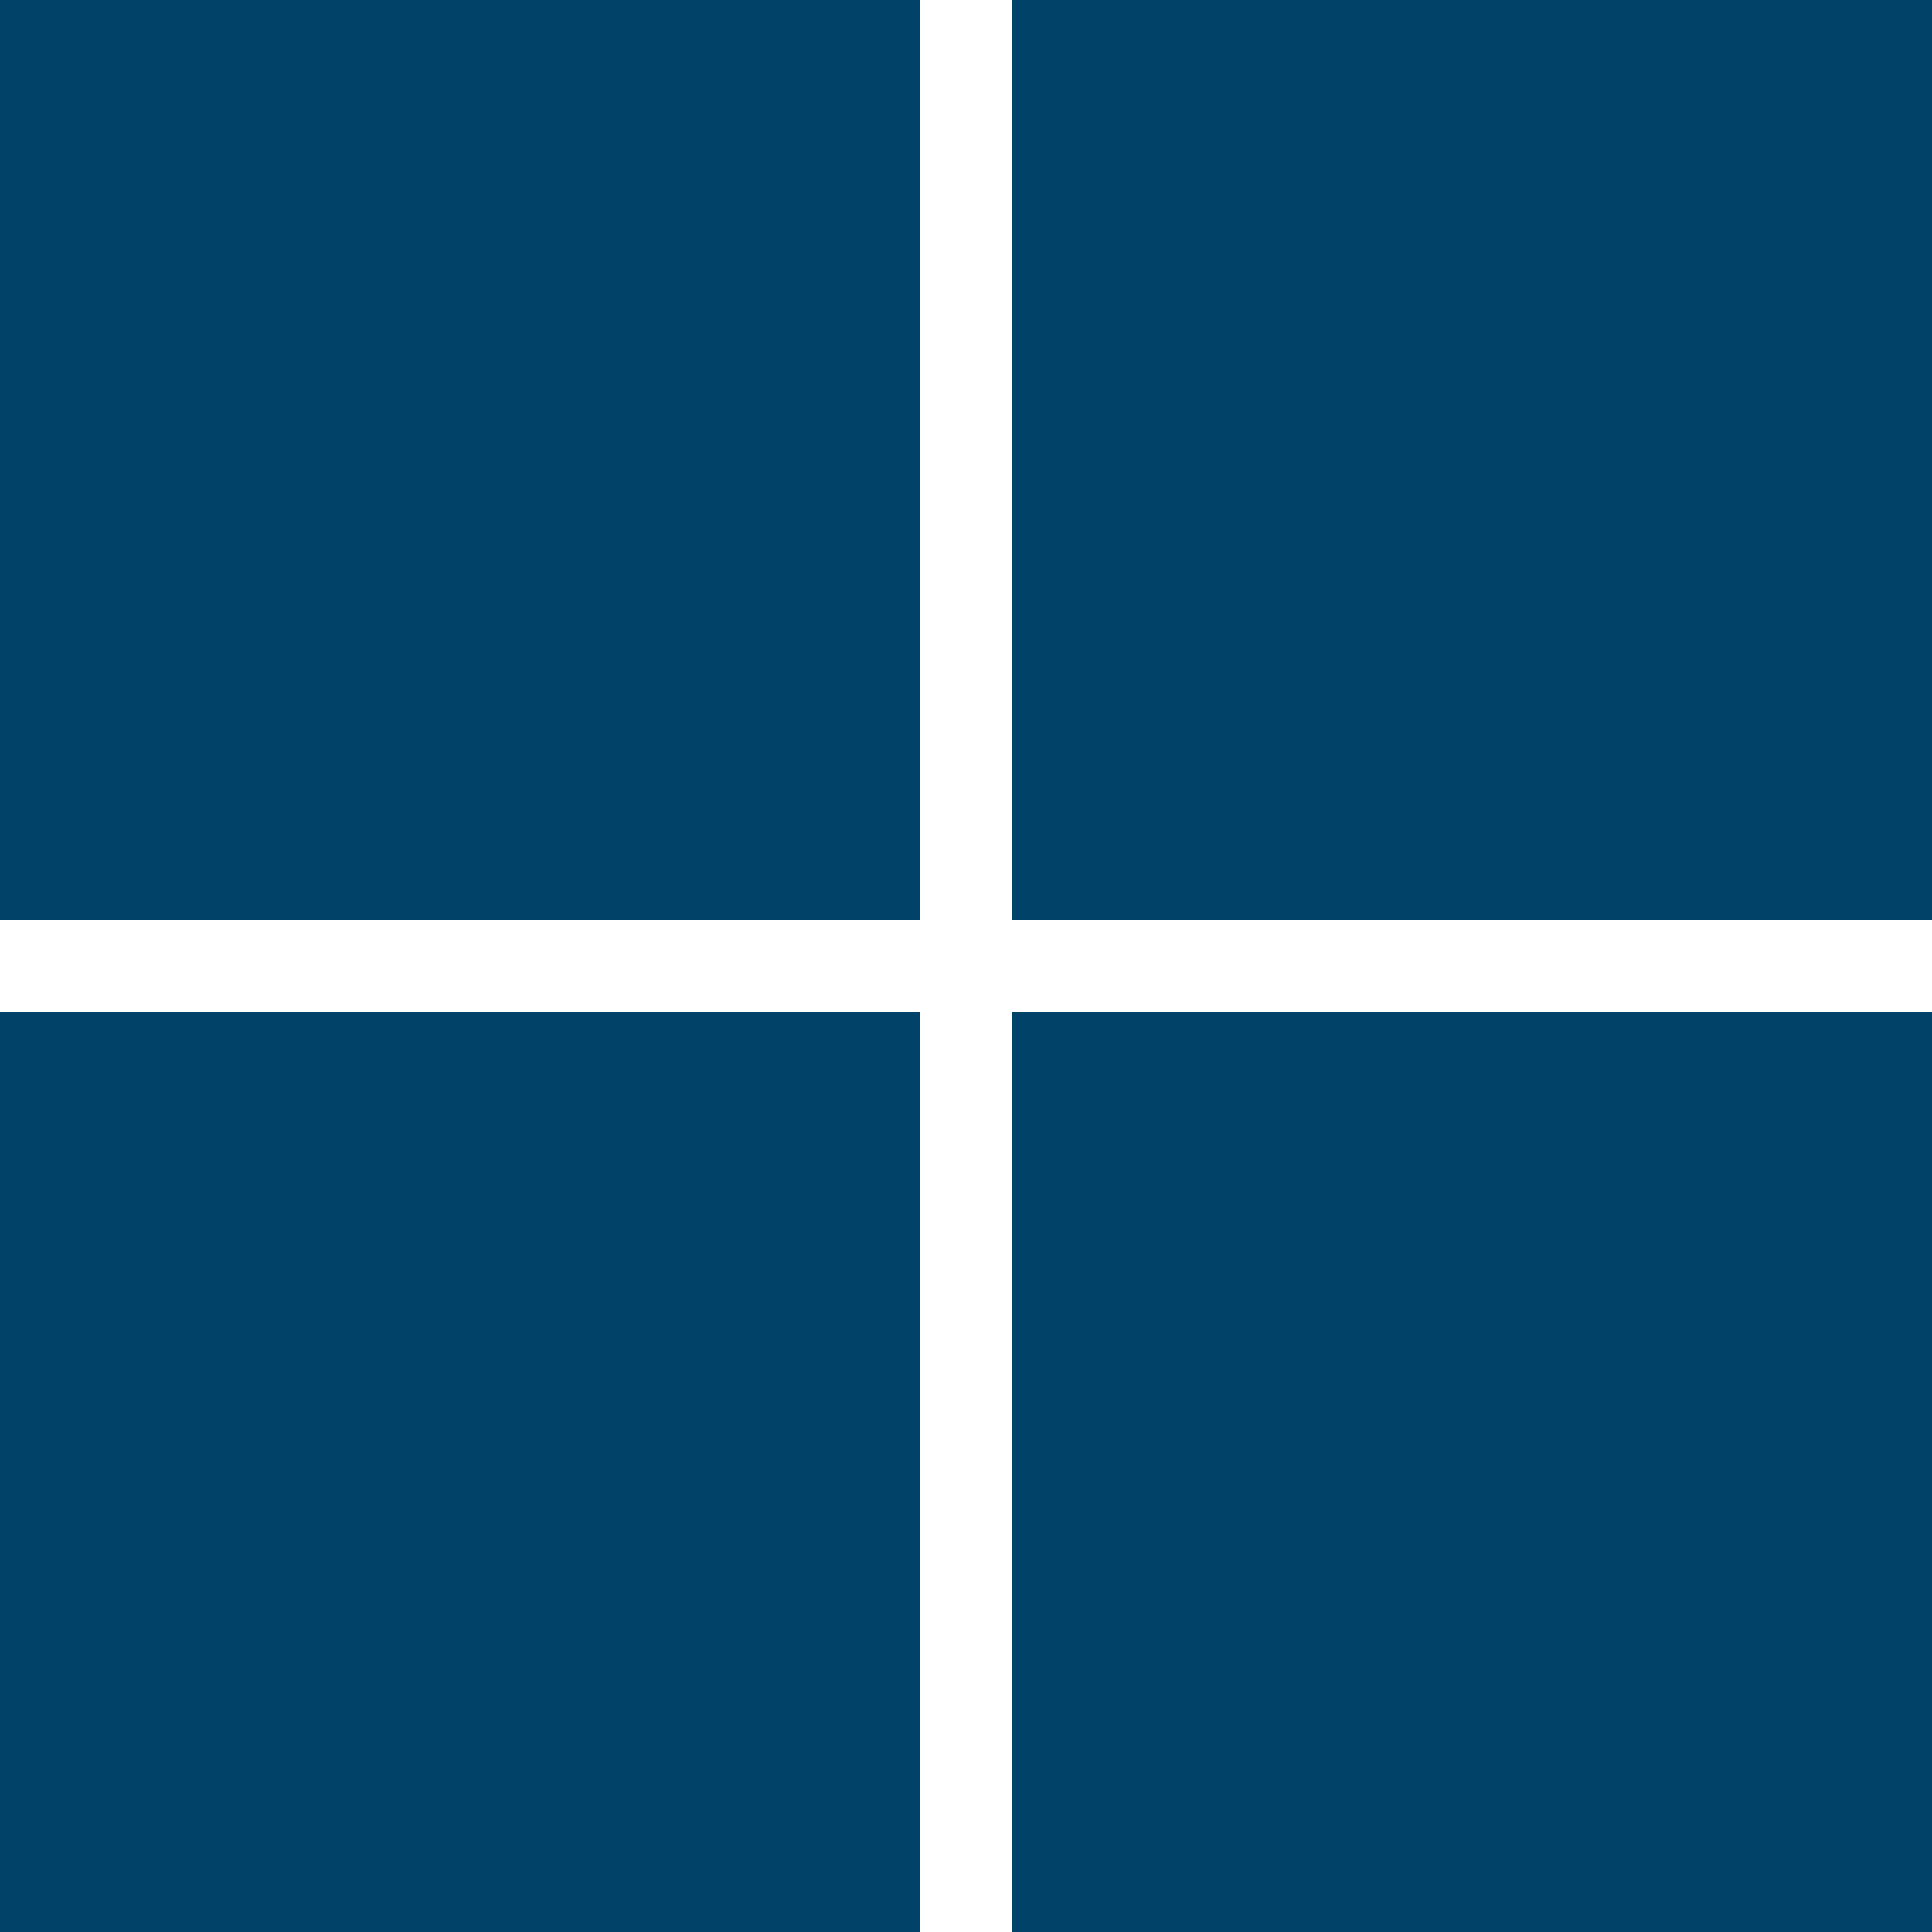 <svg width="14" height="14" viewBox="0 0 14 14" fill="none" xmlns="http://www.w3.org/2000/svg">
<g clip-path="url(#clip0_5529_202)">
<path d="M0 0H6.667V6.667H0V0Z" fill="#004268"/>
<path d="M7.333 0H14V6.667H7.333V0Z" fill="#004268"/>
<path d="M0 7.333H6.667V14H0V7.333Z" fill="#004268"/>
<path d="M7.333 7.333H14V14H7.333V7.333Z" fill="#004268"/>
</g>
<defs>
<clipPath id="clip0_5529_202">
<rect width="14" height="14" fill="white"/>
</clipPath>
</defs>
</svg>
